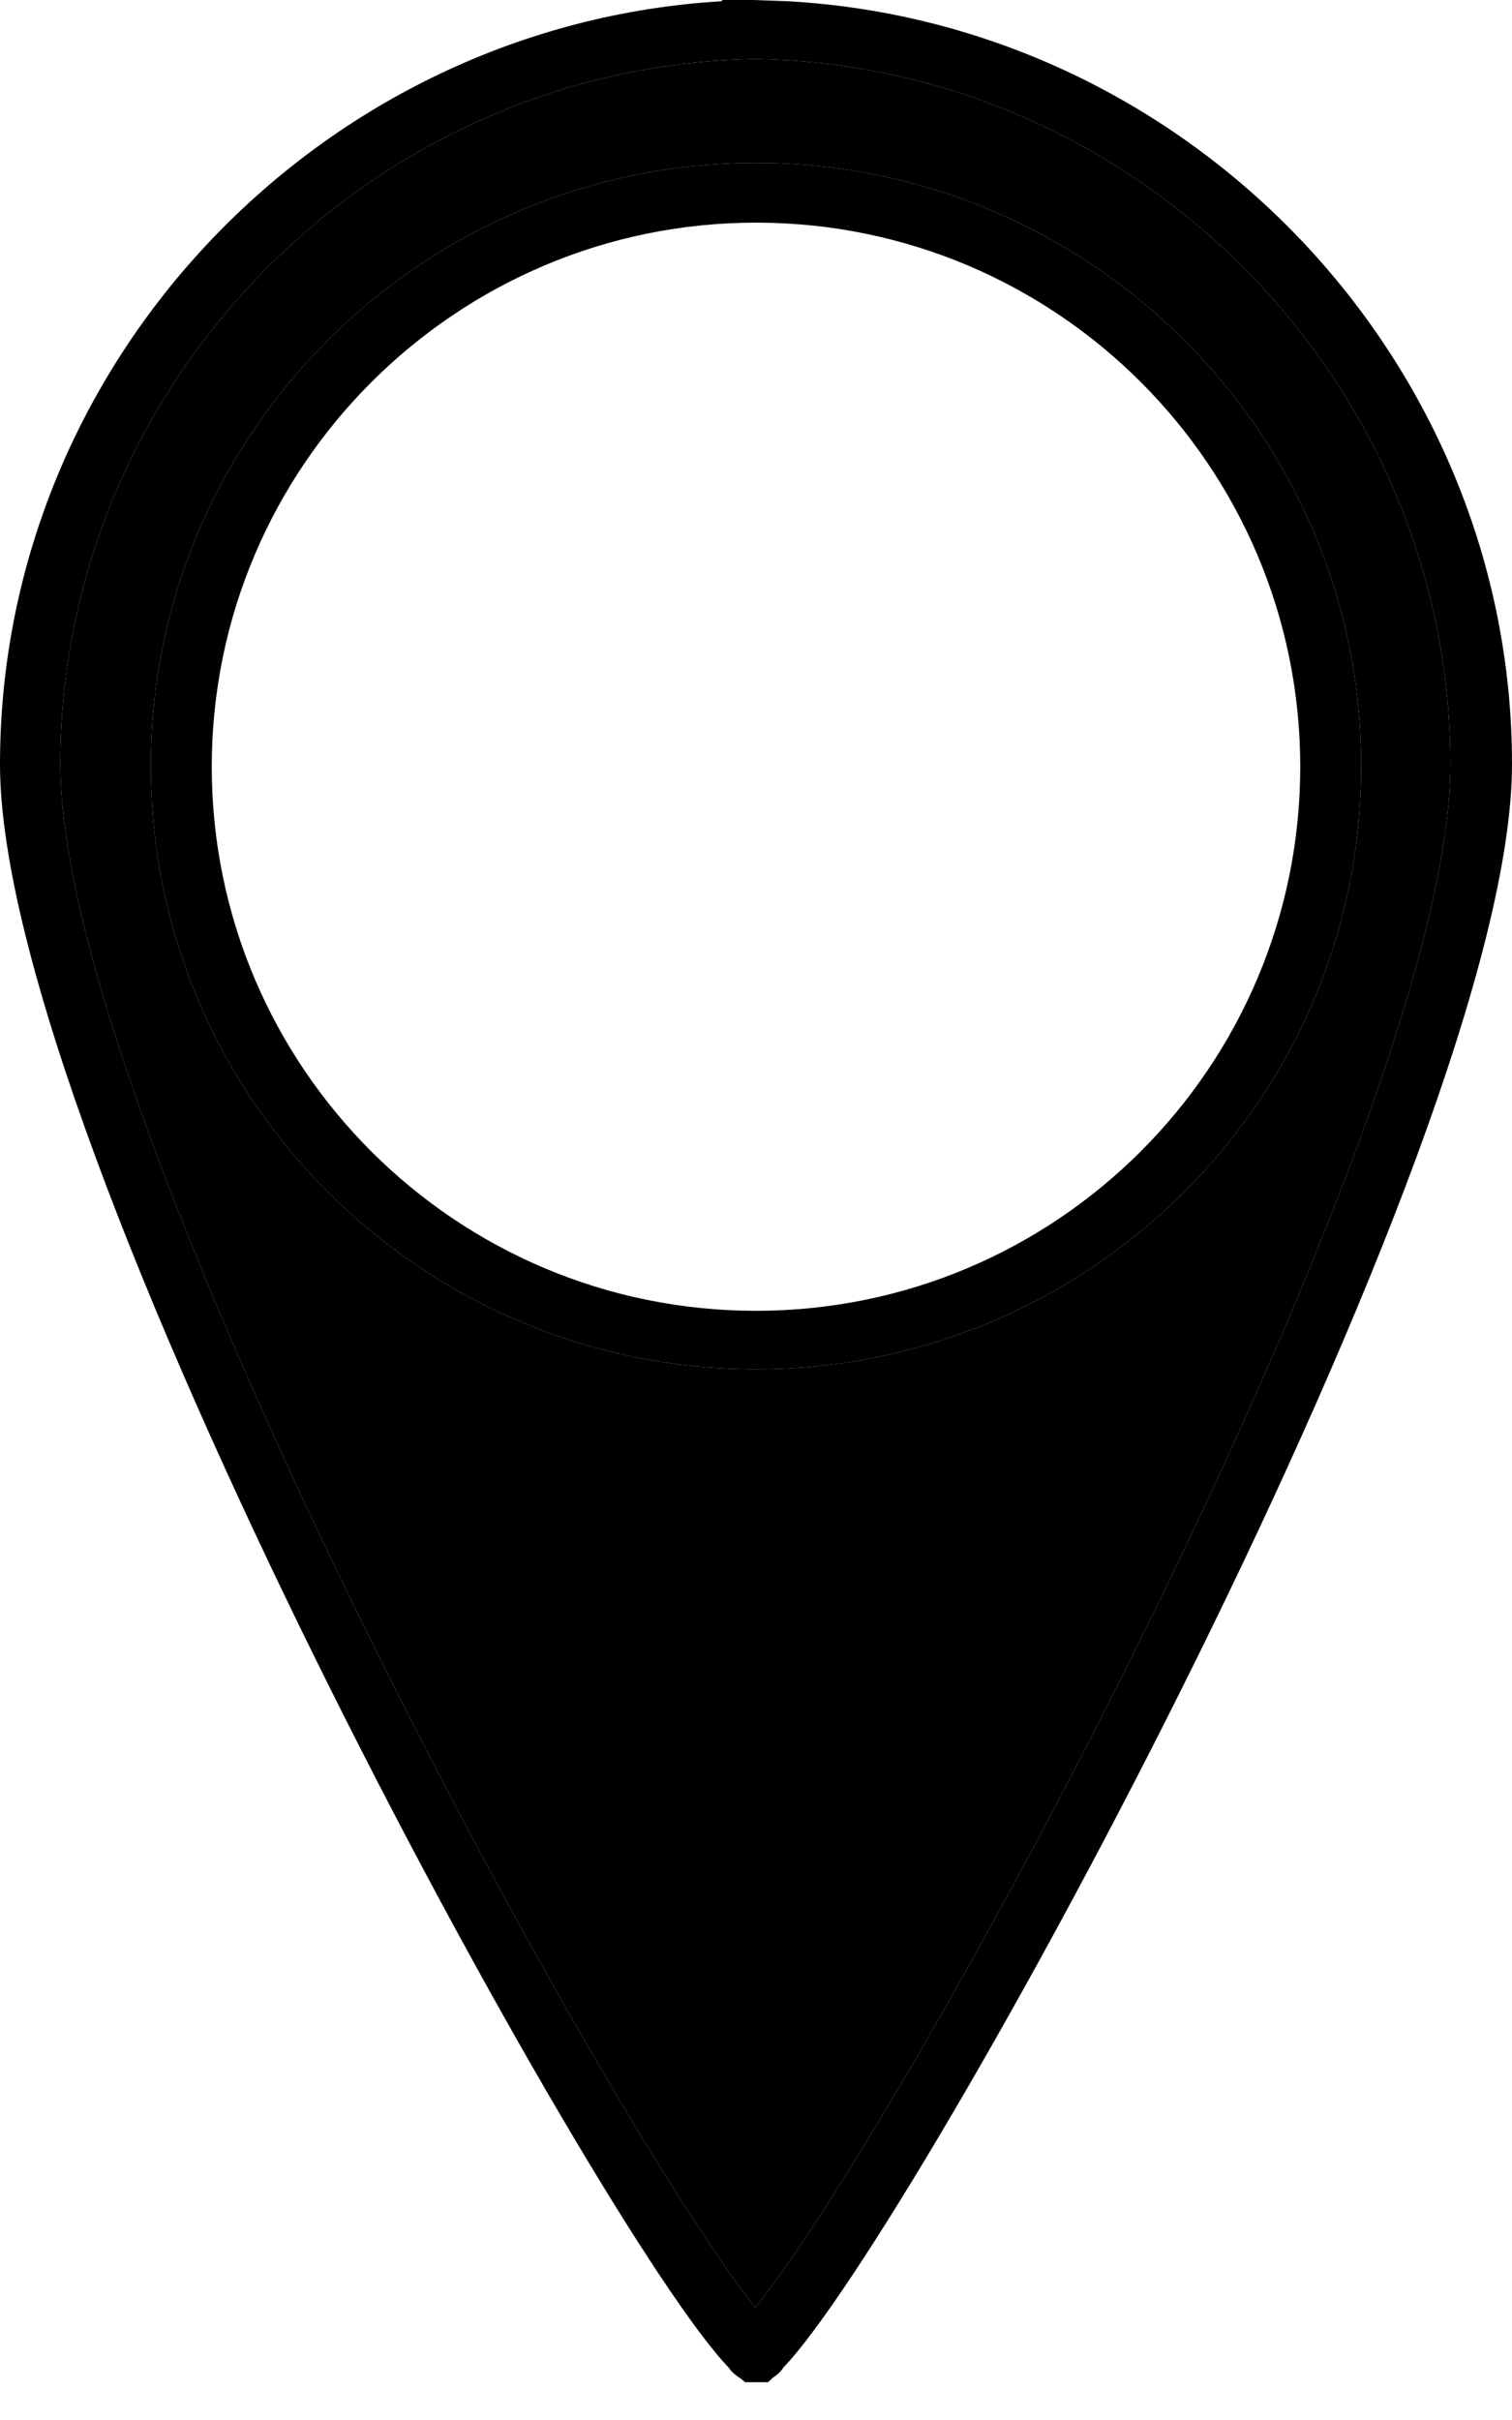 <?xml version="1.0" encoding="UTF-8"?> <svg xmlns="http://www.w3.org/2000/svg" width="20" height="32" viewBox="0 0 20 32" fill="none"> <path d="M9.856 31.5L9.796 31.451C9.745 31.418 9.686 31.377 9.635 31.303C7.895 29.494 0 15.154 0 10.105C0 4.769 4.253 0.329 9.55 0.016V0H9.958L10.408 0.016C15.73 0.304 20 4.761 20 10.105C20 15.154 12.105 29.494 10.365 31.303C10.323 31.368 10.272 31.41 10.221 31.442L10.161 31.5H9.856ZM9.992 0.781H9.958C4.907 0.88 0.798 5.065 0.798 10.105C0.798 14.833 7.954 27.973 9.992 30.513C12.037 27.973 19.185 14.833 19.185 10.105C19.185 5.065 15.076 0.88 10.025 0.781H9.983H9.992Z" fill="black"></path> <path d="M10 18.106C5.586 18.106 1.995 14.529 1.995 10.13C1.995 5.731 5.586 2.154 10 2.154C14.414 2.154 18.005 5.731 18.005 10.13C18.005 14.529 14.414 18.106 10 18.106ZM10 2.944C6.036 2.944 2.801 6.167 2.801 10.138C2.801 14.11 6.027 17.333 10 17.333C13.973 17.333 17.199 14.11 17.199 10.138C17.199 6.167 13.973 2.944 10 2.944Z" fill="black"></path> <path fill-rule="evenodd" clip-rule="evenodd" d="M9.992 0.781H9.983H9.958C4.907 0.88 0.798 5.065 0.798 10.105C0.798 14.833 7.954 27.973 9.992 30.513C12.037 27.973 19.185 14.833 19.185 10.105C19.185 5.065 15.076 0.88 10.025 0.781H9.992ZM1.995 10.13C1.995 14.529 5.586 18.106 10 18.106C14.414 18.106 18.005 14.529 18.005 10.13C18.005 5.731 14.414 2.154 10 2.154C5.586 2.154 1.995 5.731 1.995 10.13Z" fill="black"></path> </svg> 